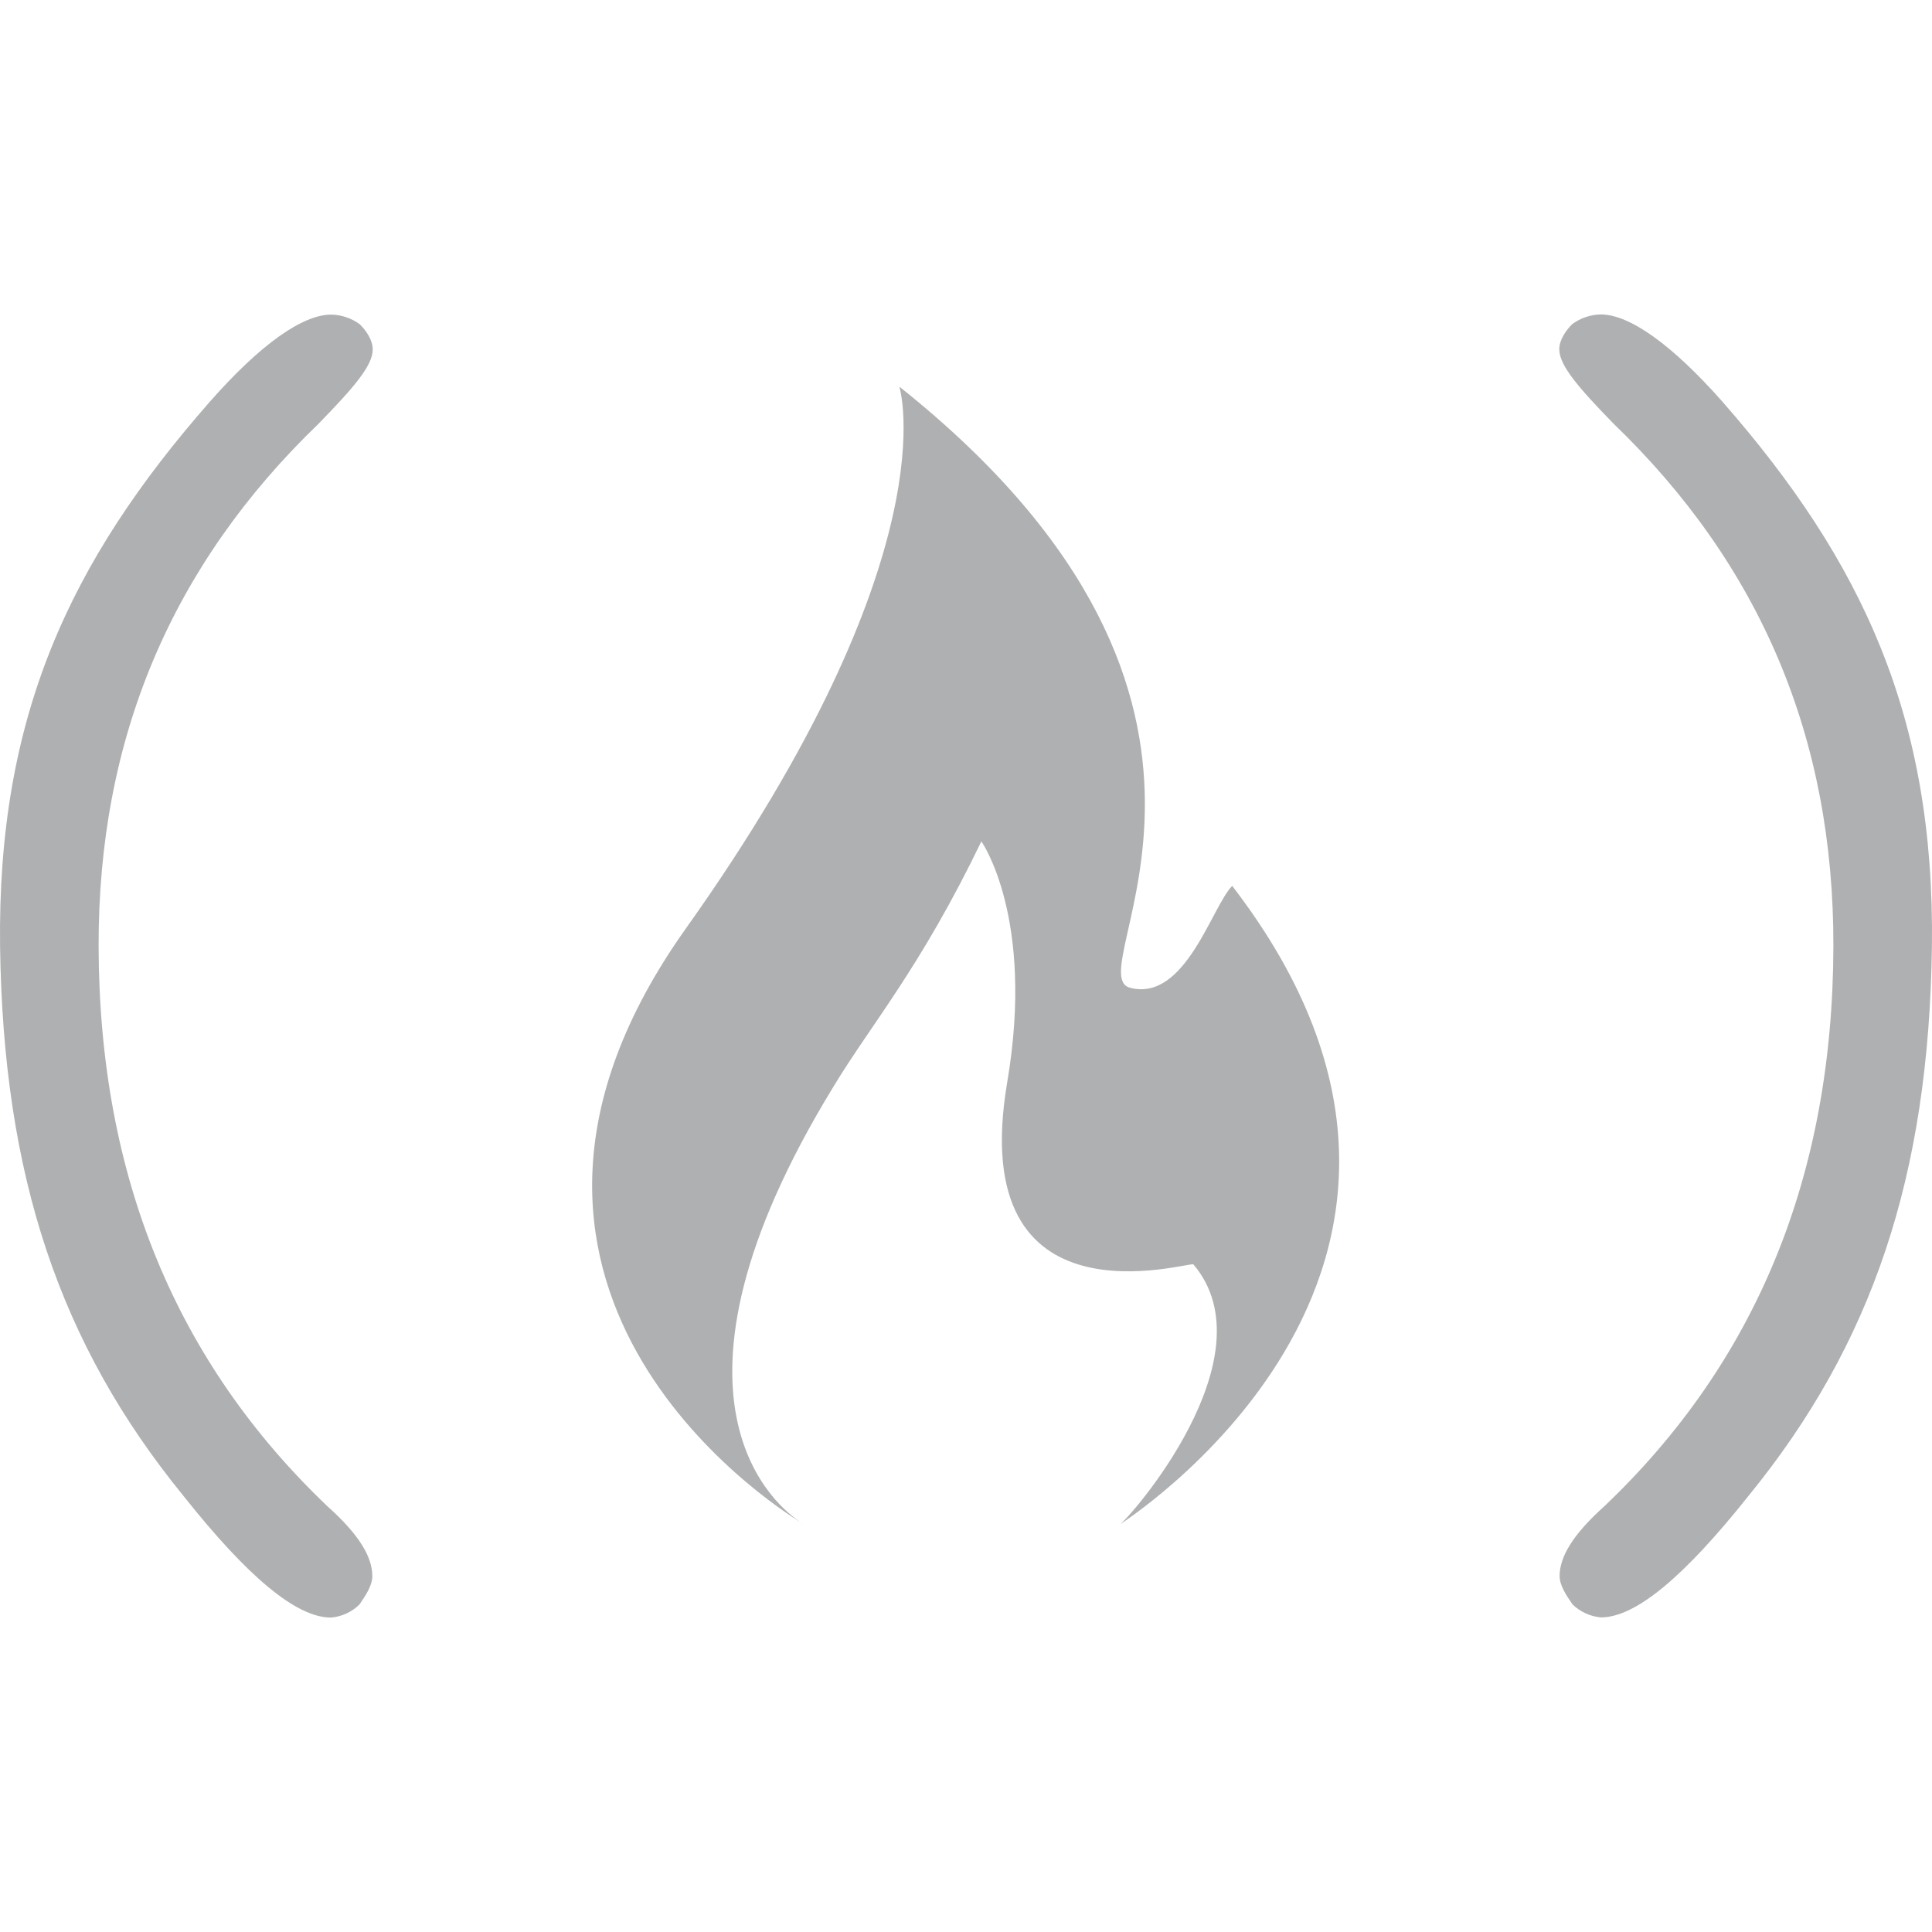 <svg width="438" height="438" viewBox="0 0 438 438" fill="none" xmlns="http://www.w3.org/2000/svg">
<g clip-path="url(#clip0_32_14)">
<path d="M362.901 71.284C360.574 71.334 358.318 72.098 356.441 73.475C354.981 74.934 353.503 77.052 353.503 79.187C353.503 82.837 357.81 87.837 365.785 96.031C399.036 128.042 415.753 167.261 415.644 214.547C415.516 266.87 397.941 308.9 363.741 341.458C356.55 347.9 353.594 352.955 353.576 357.28C353.576 359.397 355.036 361.606 356.496 363.723C358.239 365.419 360.514 366.463 362.938 366.679C370.858 366.679 381.918 357.335 396.39 339.14C424.532 304.647 437.27 266.541 437.982 214.602C438.639 162.644 422.342 127.422 390.477 91.049C378.98 78.055 369.435 71.303 362.901 71.284ZM75.117 71.321C68.584 71.321 59.02 78.074 47.559 91.086C15.659 127.458 -0.639 162.681 0.018 214.638C0.748 266.578 13.469 304.666 41.628 339.176C56.064 357.372 67.142 366.734 75.062 366.716C77.482 366.506 79.753 365.461 81.486 363.759C82.946 361.642 84.406 359.434 84.406 357.317C84.406 352.992 81.45 347.936 74.259 341.512C40.077 308.936 22.484 266.925 22.356 214.584C22.247 167.298 38.964 128.079 72.215 96.068C80.191 87.874 84.516 82.891 84.498 79.223C84.498 77.088 83.037 74.971 81.559 73.511C79.682 72.135 77.426 71.37 75.099 71.321H75.117ZM203.889 87.655C203.889 87.655 215.843 125.633 155.545 210.423C97.948 291.325 174.616 340.91 181.679 345.217C176.55 341.932 145.161 317.842 189.015 246.247C197.52 232.195 208.652 219.42 222.486 190.749C222.486 190.749 234.713 208.014 228.326 245.463C218.781 302.056 269.771 285.868 270.556 286.653C288.368 307.64 255.81 344.505 253.821 345.655C251.85 346.768 346.823 288.533 279.353 200.841C274.736 205.459 268.731 227.158 256.23 223.946C243.747 220.77 295.011 160.18 203.889 87.655ZM181.679 345.217C182.098 345.509 182.372 345.655 182.372 345.655L181.679 345.217Z" fill="#AFB0B1"/>
</g>
<defs>
<clipPath id="clip0_32_14">
<rect width="438" height="438" fill="white"/>
</clipPath>
</defs>
</svg>
